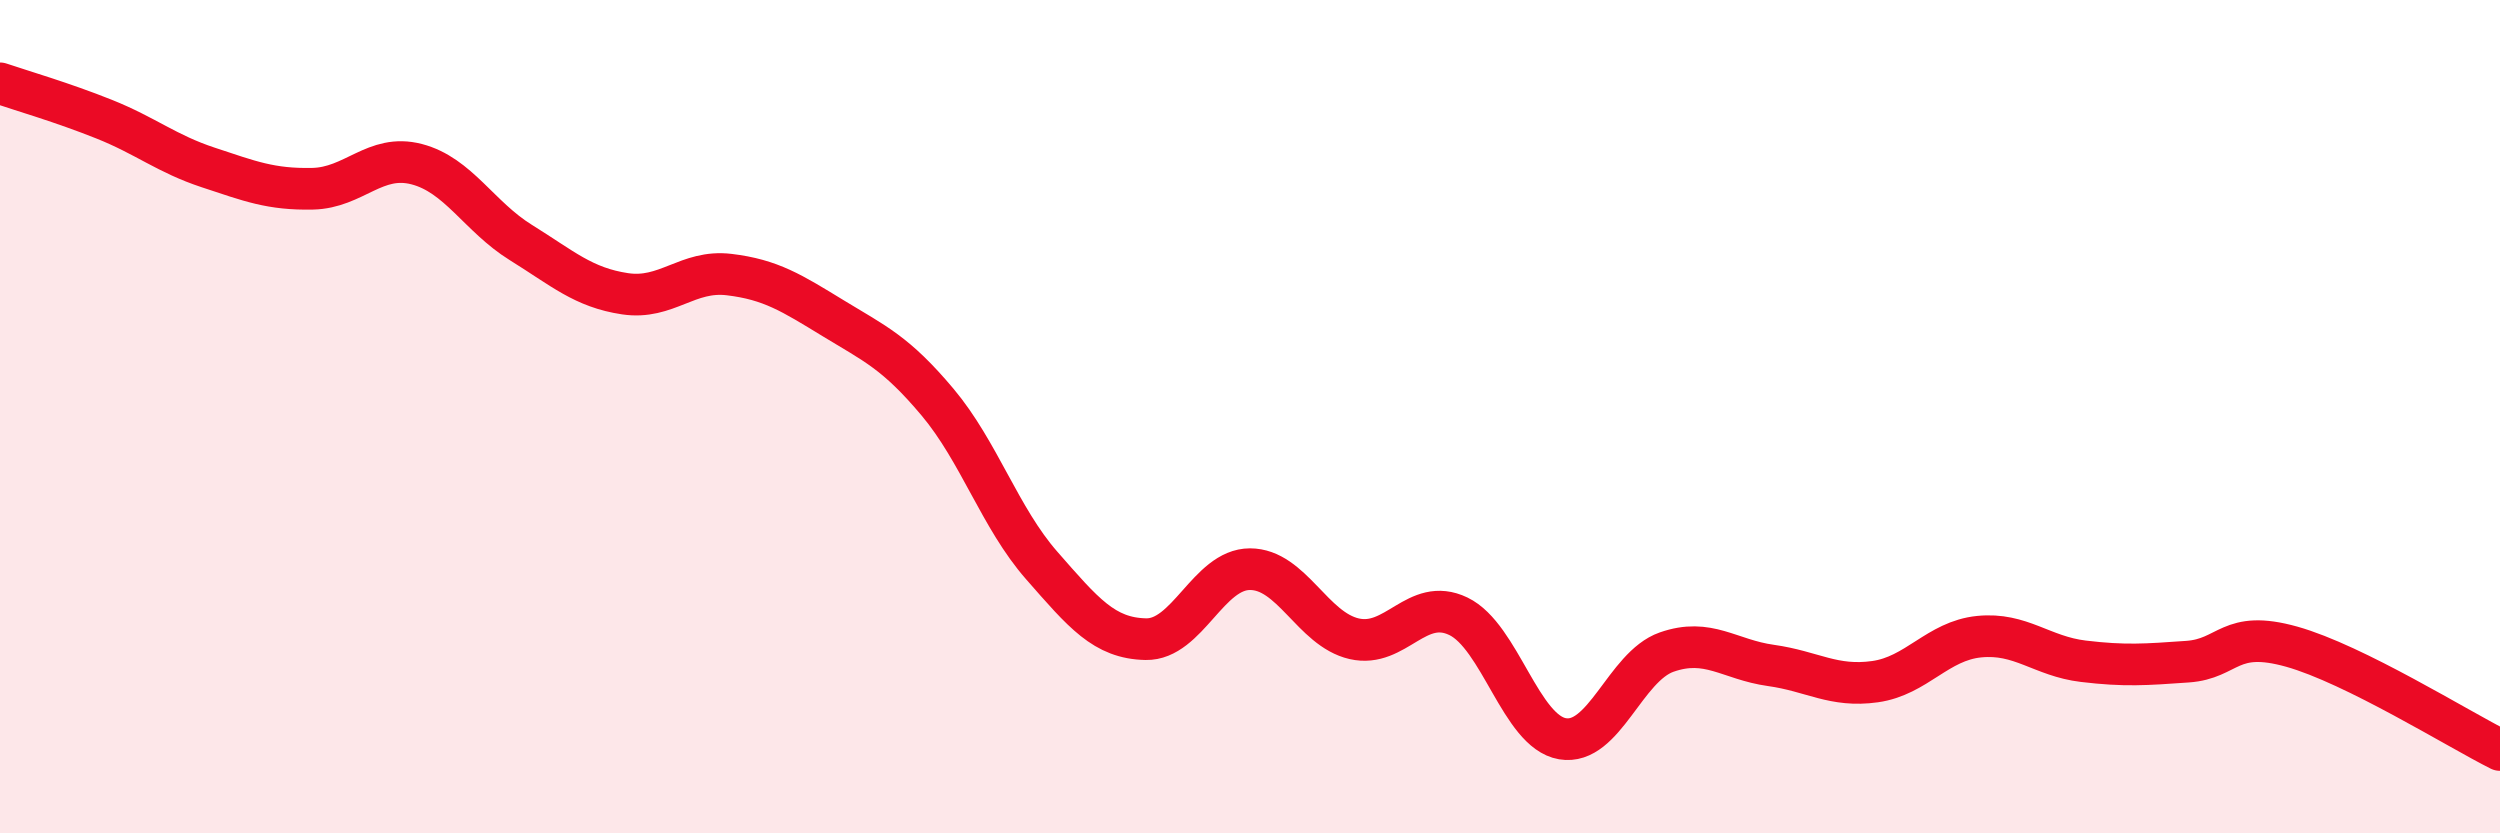 
    <svg width="60" height="20" viewBox="0 0 60 20" xmlns="http://www.w3.org/2000/svg">
      <path
        d="M 0,2 C 0.5,2.17 1.5,2.46 2.5,2.86 C 3.5,3.26 4,3.69 5,4.02 C 6,4.35 6.5,4.55 7.5,4.53 C 8.5,4.51 9,3.68 10,3.94 C 11,4.2 11.5,5.2 12.5,5.82 C 13.5,6.44 14,6.9 15,7.05 C 16,7.2 16.5,6.47 17.5,6.59 C 18.5,6.71 19,7.03 20,7.64 C 21,8.25 21.5,8.46 22.5,9.65 C 23.5,10.84 24,12.43 25,13.57 C 26,14.71 26.5,15.32 27.5,15.34 C 28.5,15.36 29,13.66 30,13.66 C 31,13.66 31.5,15.1 32.5,15.33 C 33.5,15.56 34,14.31 35,14.79 C 36,15.27 36.5,17.56 37.5,17.73 C 38.5,17.9 39,16 40,15.65 C 41,15.3 41.5,15.83 42.5,15.97 C 43.5,16.11 44,16.5 45,16.36 C 46,16.22 46.5,15.38 47.5,15.28 C 48.5,15.18 49,15.75 50,15.87 C 51,15.99 51.5,15.95 52.5,15.88 C 53.5,15.81 53.5,15.1 55,15.52 C 56.5,15.94 59,17.5 60,18L60 20L0 20Z"
        fill="#EB0A25"
        opacity="0.1"
        stroke-linecap="round"
        stroke-linejoin="round"
      />
      <path
        d="M 0,2 C 0.5,2.17 1.5,2.46 2.5,2.86 C 3.5,3.26 4,3.69 5,4.02 C 6,4.35 6.5,4.55 7.5,4.53 C 8.5,4.51 9,3.68 10,3.94 C 11,4.2 11.5,5.2 12.5,5.82 C 13.5,6.44 14,6.9 15,7.05 C 16,7.2 16.5,6.47 17.5,6.59 C 18.5,6.71 19,7.03 20,7.64 C 21,8.25 21.5,8.46 22.5,9.65 C 23.5,10.84 24,12.43 25,13.57 C 26,14.71 26.5,15.32 27.5,15.34 C 28.5,15.36 29,13.66 30,13.66 C 31,13.66 31.5,15.1 32.5,15.33 C 33.5,15.56 34,14.31 35,14.79 C 36,15.27 36.5,17.56 37.5,17.73 C 38.5,17.9 39,16 40,15.65 C 41,15.3 41.5,15.83 42.5,15.97 C 43.5,16.11 44,16.5 45,16.36 C 46,16.22 46.5,15.38 47.5,15.28 C 48.5,15.18 49,15.75 50,15.87 C 51,15.99 51.5,15.95 52.5,15.88 C 53.5,15.81 53.5,15.1 55,15.52 C 56.5,15.94 59,17.5 60,18"
        stroke="#EB0A25"
        stroke-width="1"
        fill="none"
        stroke-linecap="round"
        stroke-linejoin="round"
      />
    </svg>
  